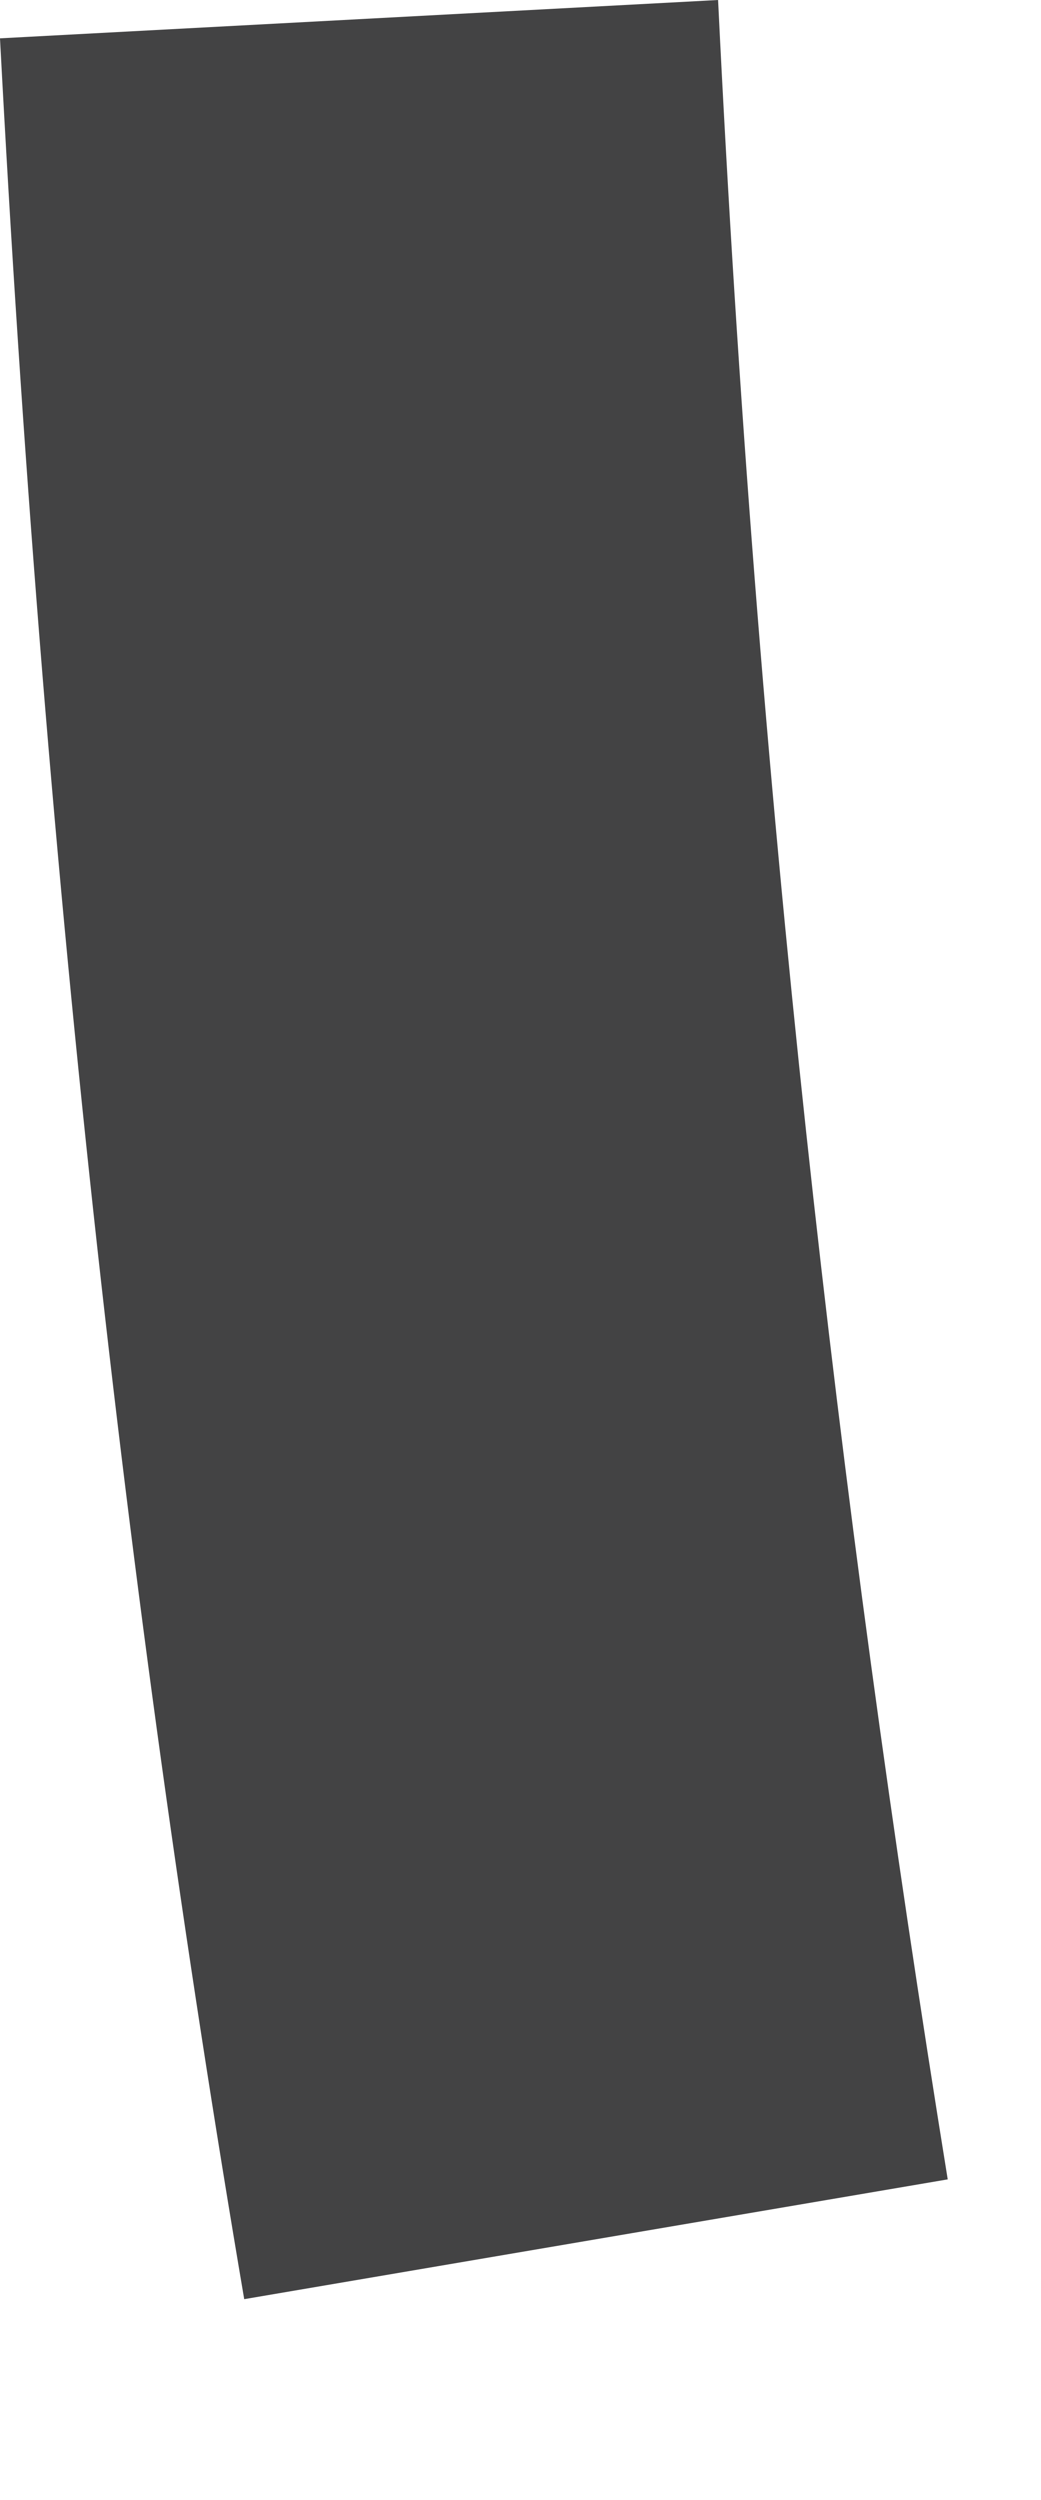 <?xml version="1.0" encoding="utf-8"?>
<svg xmlns="http://www.w3.org/2000/svg" fill="none" height="100%" overflow="visible" preserveAspectRatio="none" style="display: block;" viewBox="0 0 5 12" width="100%">
<path d="M3.449 0L0 0.184C0.207 4.116 0.598 7.656 1.173 11.036L4.552 10.461C4.024 7.196 3.633 3.794 3.449 0Z" fill="#434344" id="Vector"/>
</svg>